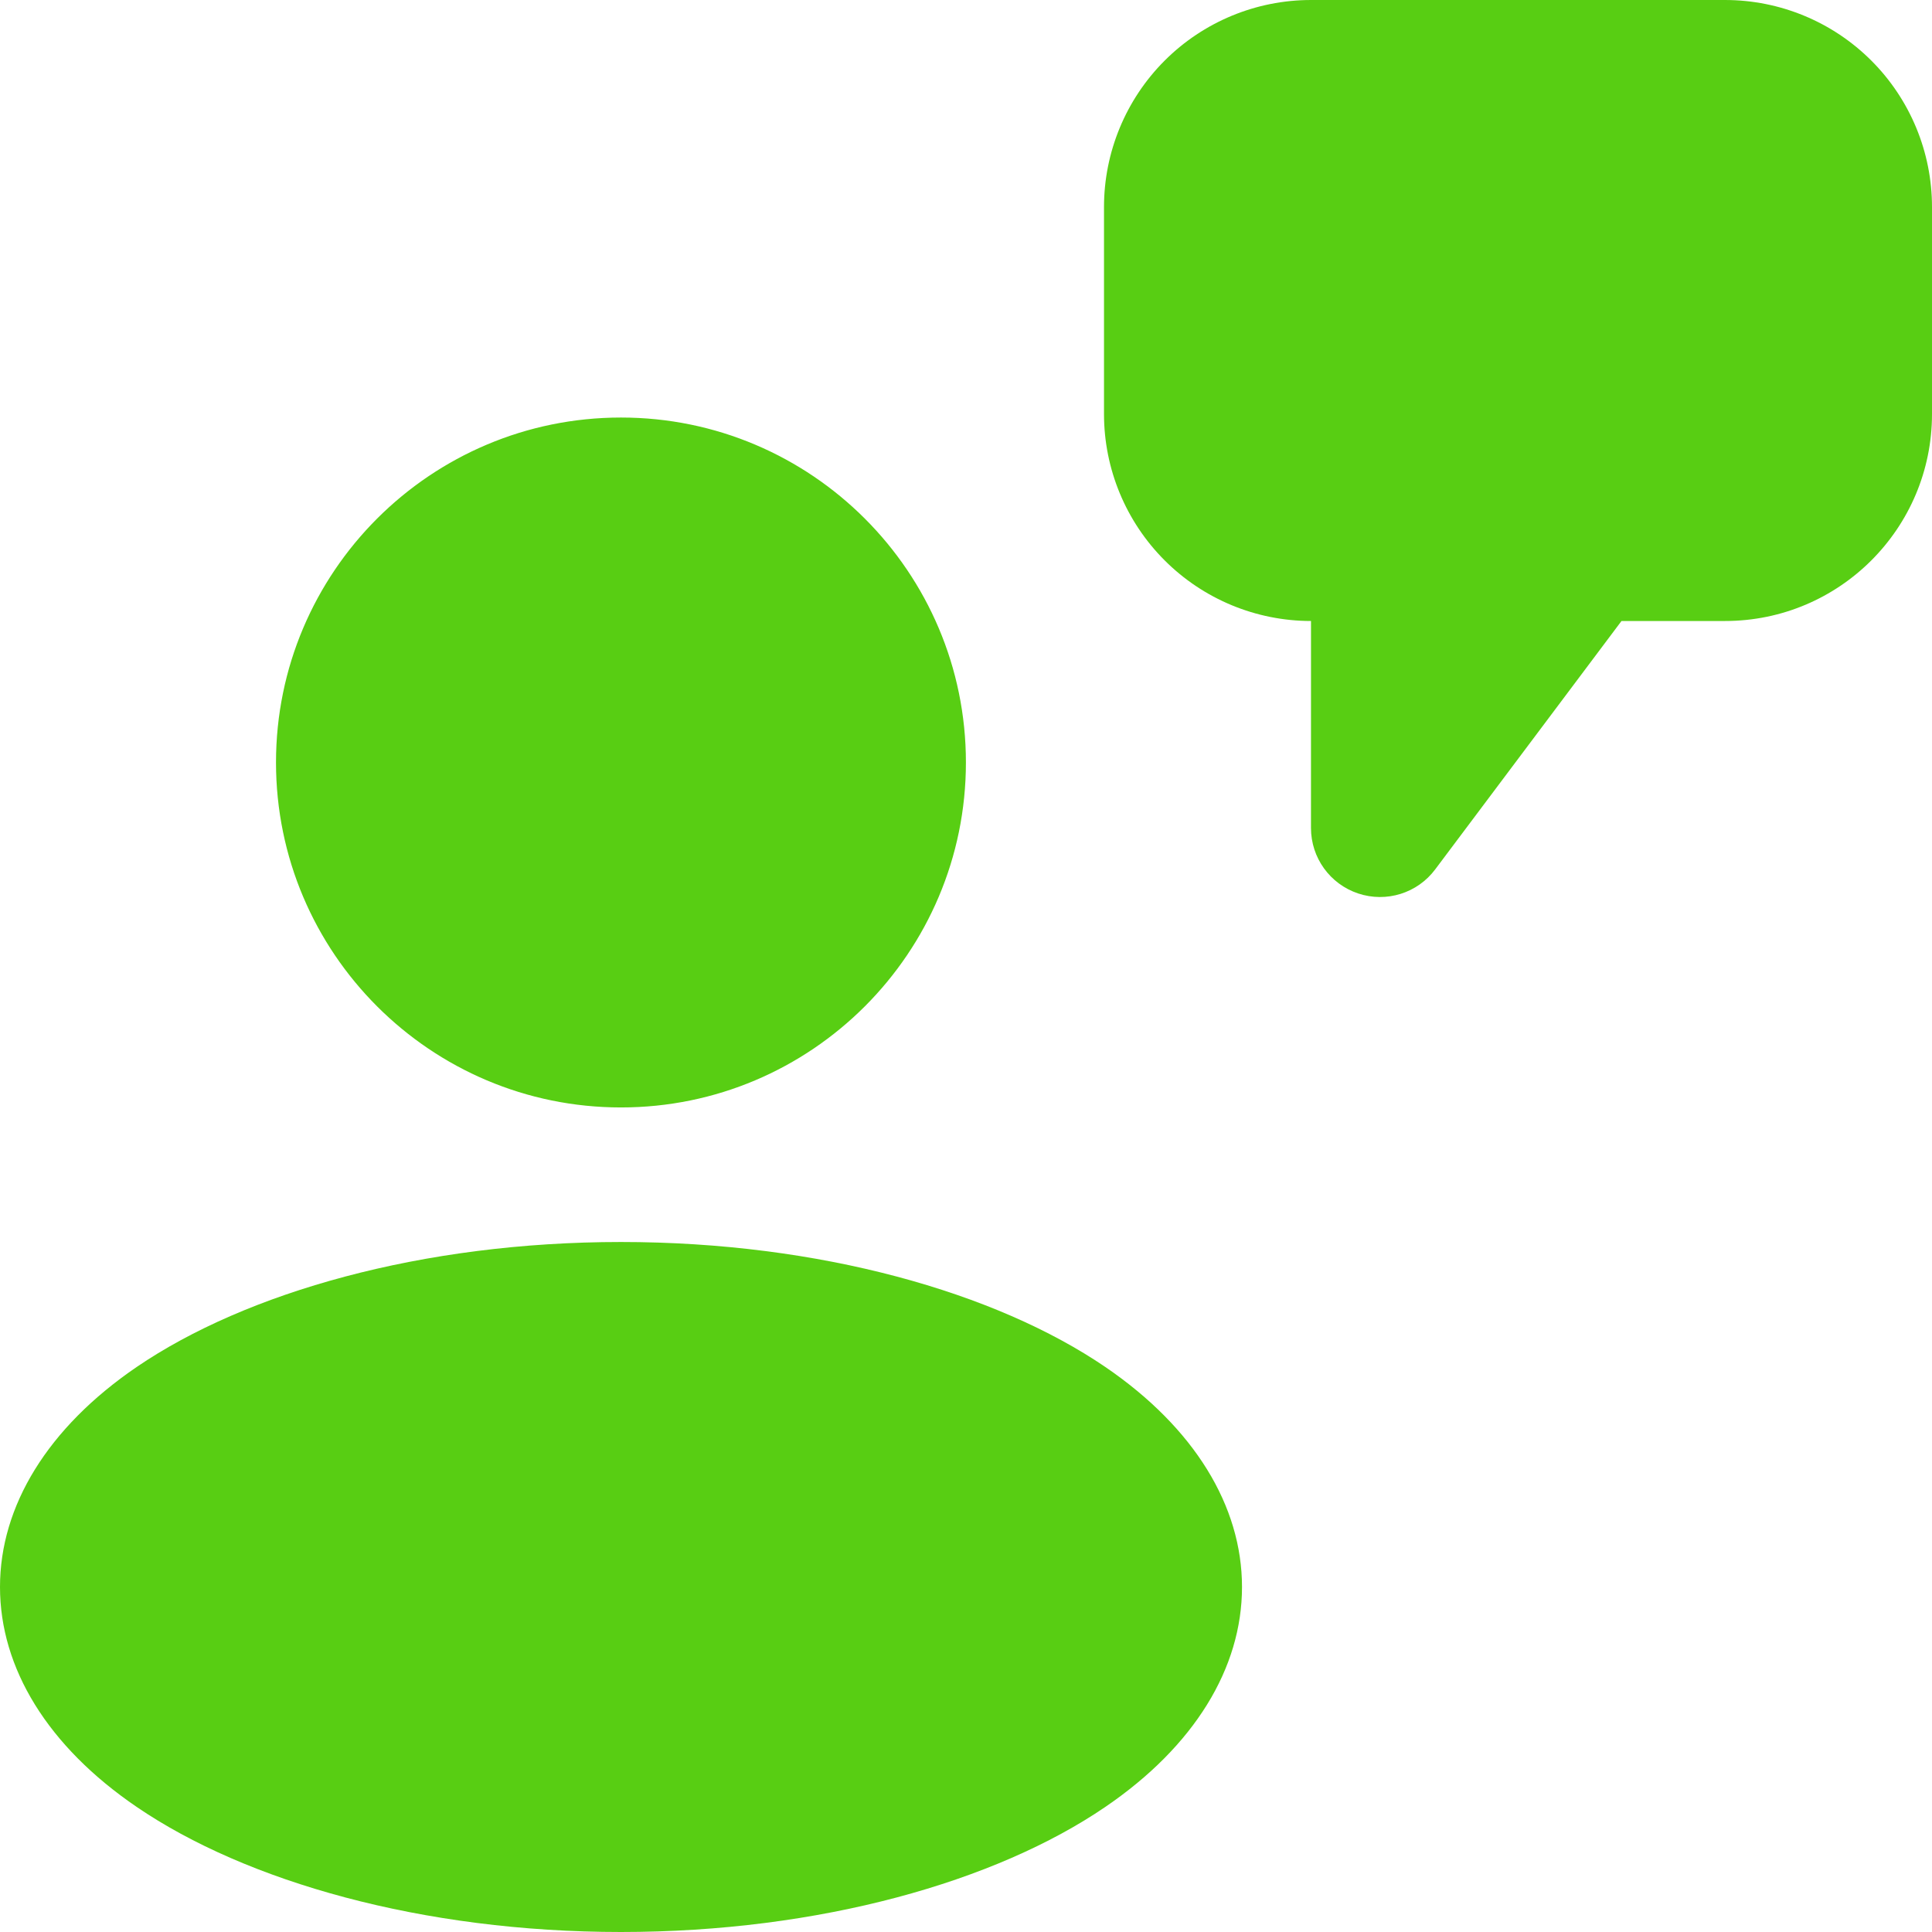 <svg xmlns="http://www.w3.org/2000/svg" version="1.1" viewBox="6.25 6.25 87.5 87.5">
 <path d="m34.375 25.16c8.621 0 15.621 7 15.621 15.621 0 8.625-7 15.625-15.621 15.625-8.625 0-15.625-7-15.625-15.625 0-8.621 7-15.621 15.625-15.621zm0 37.34c9.008 0 16.98 2.285 21.934 5.66 4.035 2.754 6.191 6.297 6.191 9.965 0 3.672-2.156 7.211-6.191 9.961-4.953 3.379-12.926 5.664-21.934 5.664s-16.98-2.285-21.934-5.664c-4.035-2.75-6.191-6.289-6.191-9.961 0-3.668 2.156-7.211 6.191-9.965 4.953-3.375 12.926-5.66 21.934-5.66zm31.25-28.125c-2.488 0-4.871-0.988-6.629-2.746-1.758-1.758-2.746-4.141-2.746-6.629v-9.375c0-2.484 0.988-4.871 2.746-6.629 1.758-1.758 4.141-2.746 6.629-2.746h18.75c2.488 0 4.871 0.988 6.629 2.746 1.758 1.758 2.746 4.144 2.746 6.629v9.375c0 5.176-4.195 9.375-9.375 9.375h-4.688l-8.438 11.25c-0.805 1.078-2.211 1.516-3.488 1.09-1.277-0.426-2.137-1.617-2.137-2.965z" fill="#58ce13"/>
</svg>